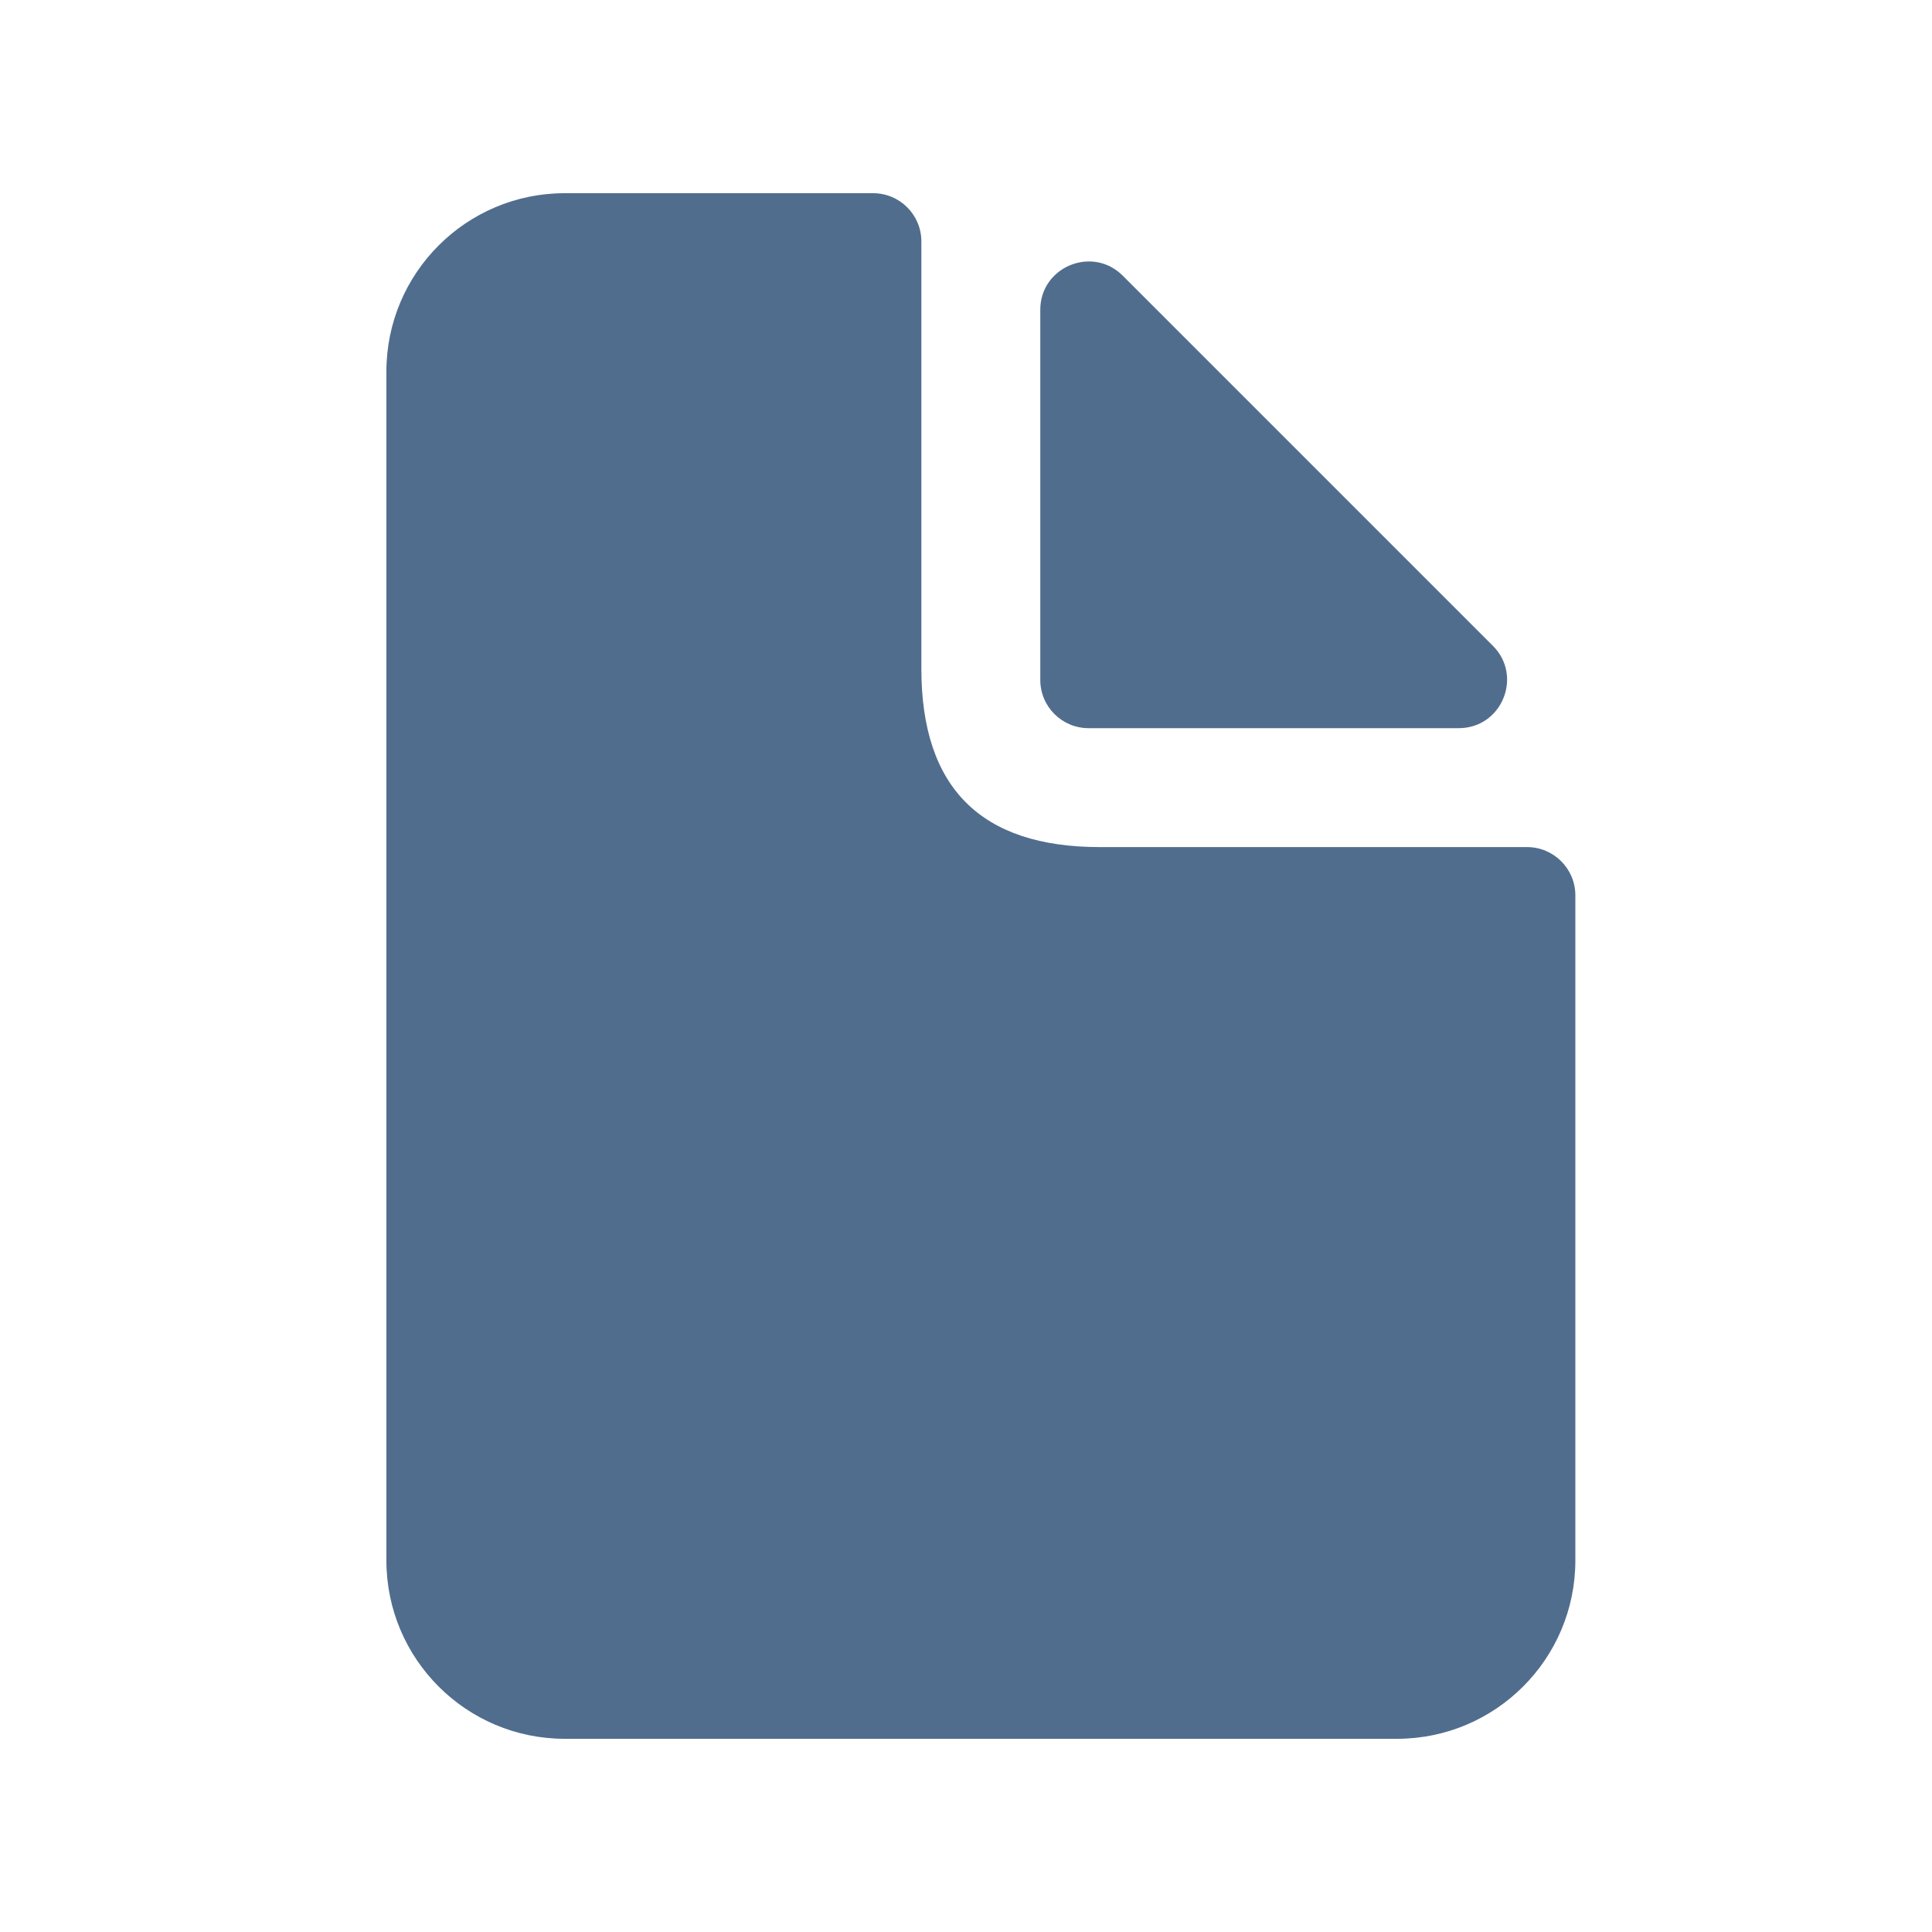 <svg width="20" height="20" viewBox="0 0 20 20" fill="none" xmlns="http://www.w3.org/2000/svg">
<path fill-rule="evenodd" clip-rule="evenodd" d="M5.846 2C4.827 2 4 2.827 4 3.846V16.154C4 17.173 4.827 18 5.846 18H14.461C15.481 18 16.308 17.173 16.308 16.154V9.269C16.308 8.993 16.084 8.769 15.808 8.769H11.385C10.154 8.769 9.538 8.154 9.538 6.923V2.5C9.538 2.224 9.315 2 9.038 2H5.846ZM10.769 3.207V7.038C10.769 7.315 10.993 7.538 11.269 7.538H15.101C15.546 7.538 15.769 7 15.454 6.685L11.623 2.854C11.308 2.539 10.769 2.762 10.769 3.207Z" fill="#516D8E"/>
</svg>
